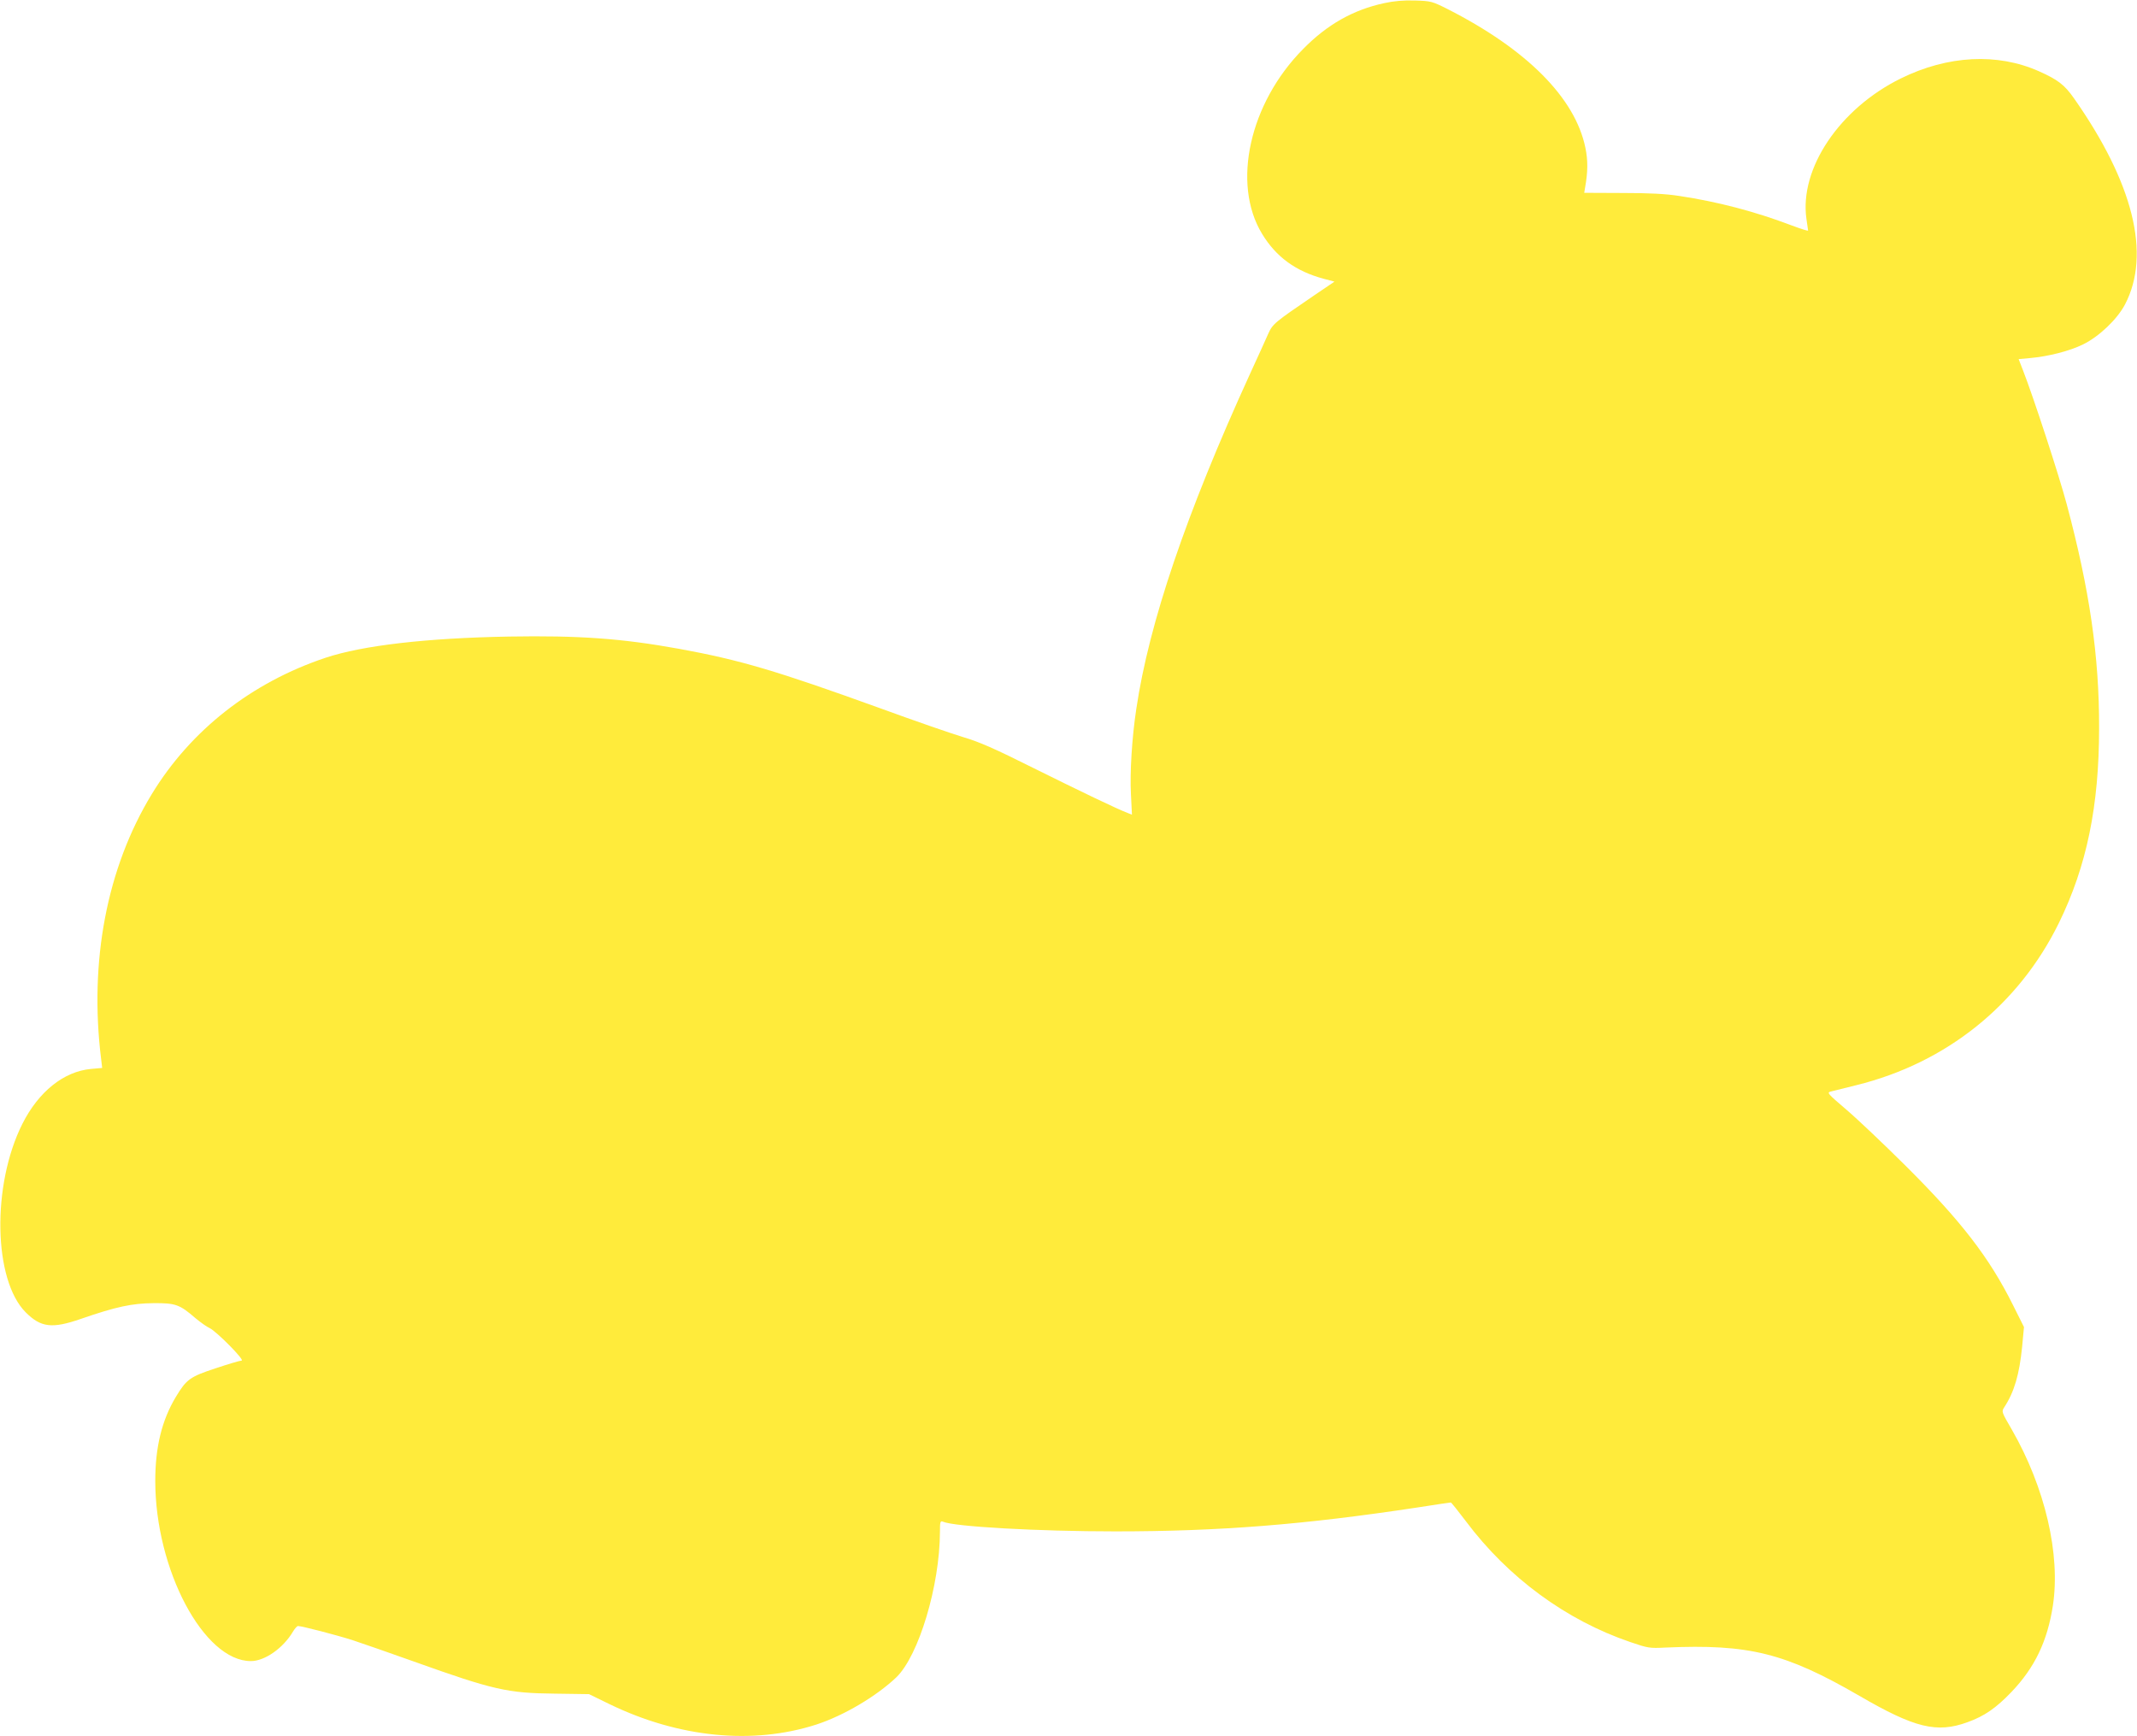 <?xml version="1.0" standalone="no"?>
<!DOCTYPE svg PUBLIC "-//W3C//DTD SVG 20010904//EN"
 "http://www.w3.org/TR/2001/REC-SVG-20010904/DTD/svg10.dtd">
<svg version="1.0" xmlns="http://www.w3.org/2000/svg"
 width="1280pt" height="1040pt" viewBox="0 0 1280 1040"
 preserveAspectRatio="xMidYMid meet">
<g transform="translate(0,1040) scale(0.1,-0.1)"
fill="#ffeb3b" stroke="none">
<path d="M8290 10381 c-185 -40 -341 -128 -485 -275 -321 -324 -428 -806 -246
-1106 84 -139 202 -225 370 -270 l64 -17 -124 -84 c-236 -161 -246 -169 -273
-229 -13 -30 -62 -138 -109 -240 -382 -836 -605 -1493 -681 -2007 -26 -171
-39 -383 -32 -510 l6 -123 -25 10 c-62 23 -292 134 -566 270 -232 116 -323
156 -418 184 -66 20 -293 98 -503 175 -617 223 -835 288 -1203 355 -343 62
-597 80 -1017 73 -495 -9 -875 -53 -1098 -127 -443 -148 -808 -434 -1041 -817
-269 -442 -376 -1002 -303 -1589 l6 -51 -67 -6 c-163 -15 -314 -136 -411 -329
-184 -366 -174 -935 20 -1129 91 -91 158 -99 331 -39 211 73 306 93 435 94
132 1 156 -8 251 -90 30 -25 68 -52 84 -59 41 -19 215 -195 192 -195 -10 0
-80 -21 -155 -46 -155 -51 -175 -66 -239 -172 -84 -140 -123 -301 -123 -503 0
-531 291 -1080 573 -1079 83 0 194 78 252 177 11 18 24 33 30 33 23 0 227 -53
325 -84 58 -19 224 -77 370 -129 475 -170 561 -189 841 -192 l207 -3 123 -60
c415 -201 858 -245 1239 -122 165 54 359 169 479 283 134 130 260 548 261 871
0 61 2 67 18 61 67 -30 571 -58 1032 -58 625 0 1130 40 1809 143 107 17 197
30 201 30 3 0 44 -51 90 -112 252 -337 600 -593 985 -724 105 -36 115 -38 210
-33 501 22 718 -32 1162 -289 332 -193 464 -225 648 -158 102 37 170 84 264
182 139 146 214 303 247 515 47 307 -46 708 -246 1056 -61 105 -62 107 -46
132 61 93 91 196 108 364 l11 118 -66 132 c-142 285 -311 504 -646 837 -130
129 -289 280 -354 335 -113 97 -116 100 -90 107 16 4 84 21 153 38 538 133
971 480 1212 971 167 341 241 701 241 1169 1 429 -57 828 -194 1340 -45 169
-199 641 -262 802 l-26 67 67 6 c112 10 237 42 319 82 96 47 204 150 251 239
157 300 50 729 -306 1236 -57 81 -97 111 -209 161 -249 111 -546 96 -828 -43
-367 -181 -608 -540 -565 -841 5 -35 10 -67 10 -70 0 -4 -46 11 -102 32 -216
82 -441 141 -668 175 -82 13 -180 18 -343 18 l-228 1 5 30 c17 94 18 164 2
240 -61 298 -350 589 -826 831 -92 46 -98 48 -195 51 -70 2 -126 -3 -185 -16z"/>
</g>
</svg>
